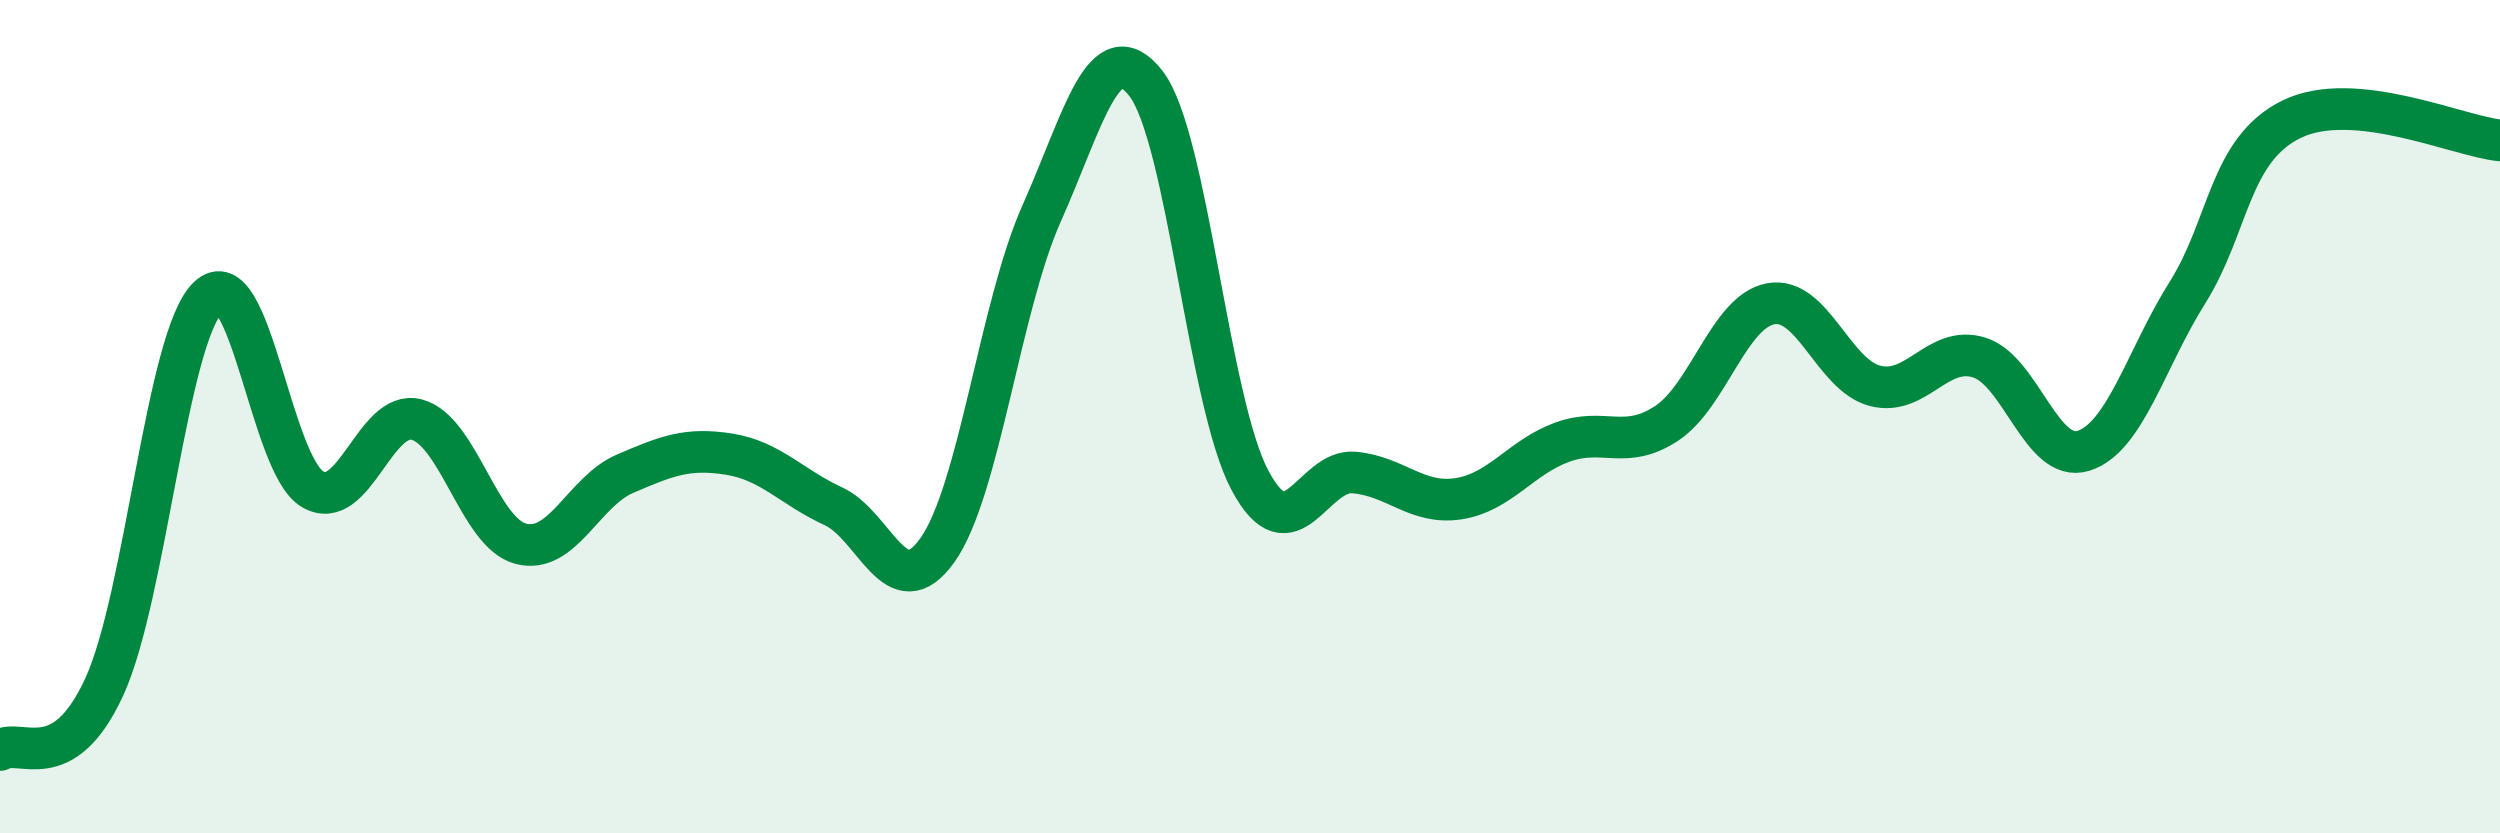 
    <svg width="60" height="20" viewBox="0 0 60 20" xmlns="http://www.w3.org/2000/svg">
      <path
        d="M 0,18 C 0.5,17.7 1.5,18.66 2.5,16.49 C 3.5,14.32 4,8.08 5,7.13 C 6,6.18 6.5,11.15 7.5,11.74 C 8.5,12.33 9,9.81 10,10.07 C 11,10.33 11.5,12.79 12.5,13.05 C 13.5,13.31 14,11.8 15,11.37 C 16,10.94 16.5,10.74 17.5,10.9 C 18.5,11.06 19,11.69 20,12.15 C 21,12.61 21.5,14.61 22.5,13.2 C 23.5,11.79 24,7.36 25,5.12 C 26,2.88 26.5,0.72 27.5,2 C 28.5,3.28 29,9.66 30,11.53 C 31,13.4 31.5,11.25 32.5,11.34 C 33.5,11.43 34,12.12 35,11.97 C 36,11.82 36.5,10.97 37.5,10.61 C 38.5,10.25 39,10.82 40,10.16 C 41,9.5 41.5,7.47 42.5,7.29 C 43.5,7.11 44,9 45,9.26 C 46,9.52 46.5,8.27 47.5,8.58 C 48.5,8.89 49,11.13 50,10.82 C 51,10.51 51.5,8.61 52.5,7.02 C 53.5,5.43 53.5,3.59 55,2.86 C 56.5,2.13 59,3.27 60,3.37L60 20L0 20Z"
        fill="#008740"
        opacity="0.1"
        stroke-linecap="round"
        stroke-linejoin="round"
      />
      <path
        d="M 0,18 C 0.5,17.7 1.5,18.66 2.5,16.49 C 3.5,14.32 4,8.08 5,7.13 C 6,6.18 6.5,11.15 7.5,11.74 C 8.5,12.33 9,9.81 10,10.07 C 11,10.33 11.5,12.79 12.5,13.05 C 13.5,13.31 14,11.8 15,11.37 C 16,10.94 16.5,10.74 17.5,10.9 C 18.5,11.06 19,11.69 20,12.15 C 21,12.61 21.5,14.61 22.5,13.2 C 23.5,11.79 24,7.36 25,5.12 C 26,2.88 26.5,0.72 27.5,2 C 28.5,3.28 29,9.66 30,11.53 C 31,13.4 31.5,11.25 32.5,11.34 C 33.5,11.43 34,12.12 35,11.97 C 36,11.82 36.5,10.97 37.5,10.61 C 38.5,10.25 39,10.82 40,10.16 C 41,9.5 41.5,7.47 42.5,7.29 C 43.5,7.11 44,9 45,9.26 C 46,9.52 46.5,8.27 47.5,8.58 C 48.5,8.89 49,11.13 50,10.82 C 51,10.51 51.5,8.61 52.5,7.02 C 53.5,5.43 53.5,3.59 55,2.86 C 56.5,2.13 59,3.27 60,3.37"
        stroke="#008740"
        stroke-width="1"
        fill="none"
        stroke-linecap="round"
        stroke-linejoin="round"
      />
    </svg>
  
